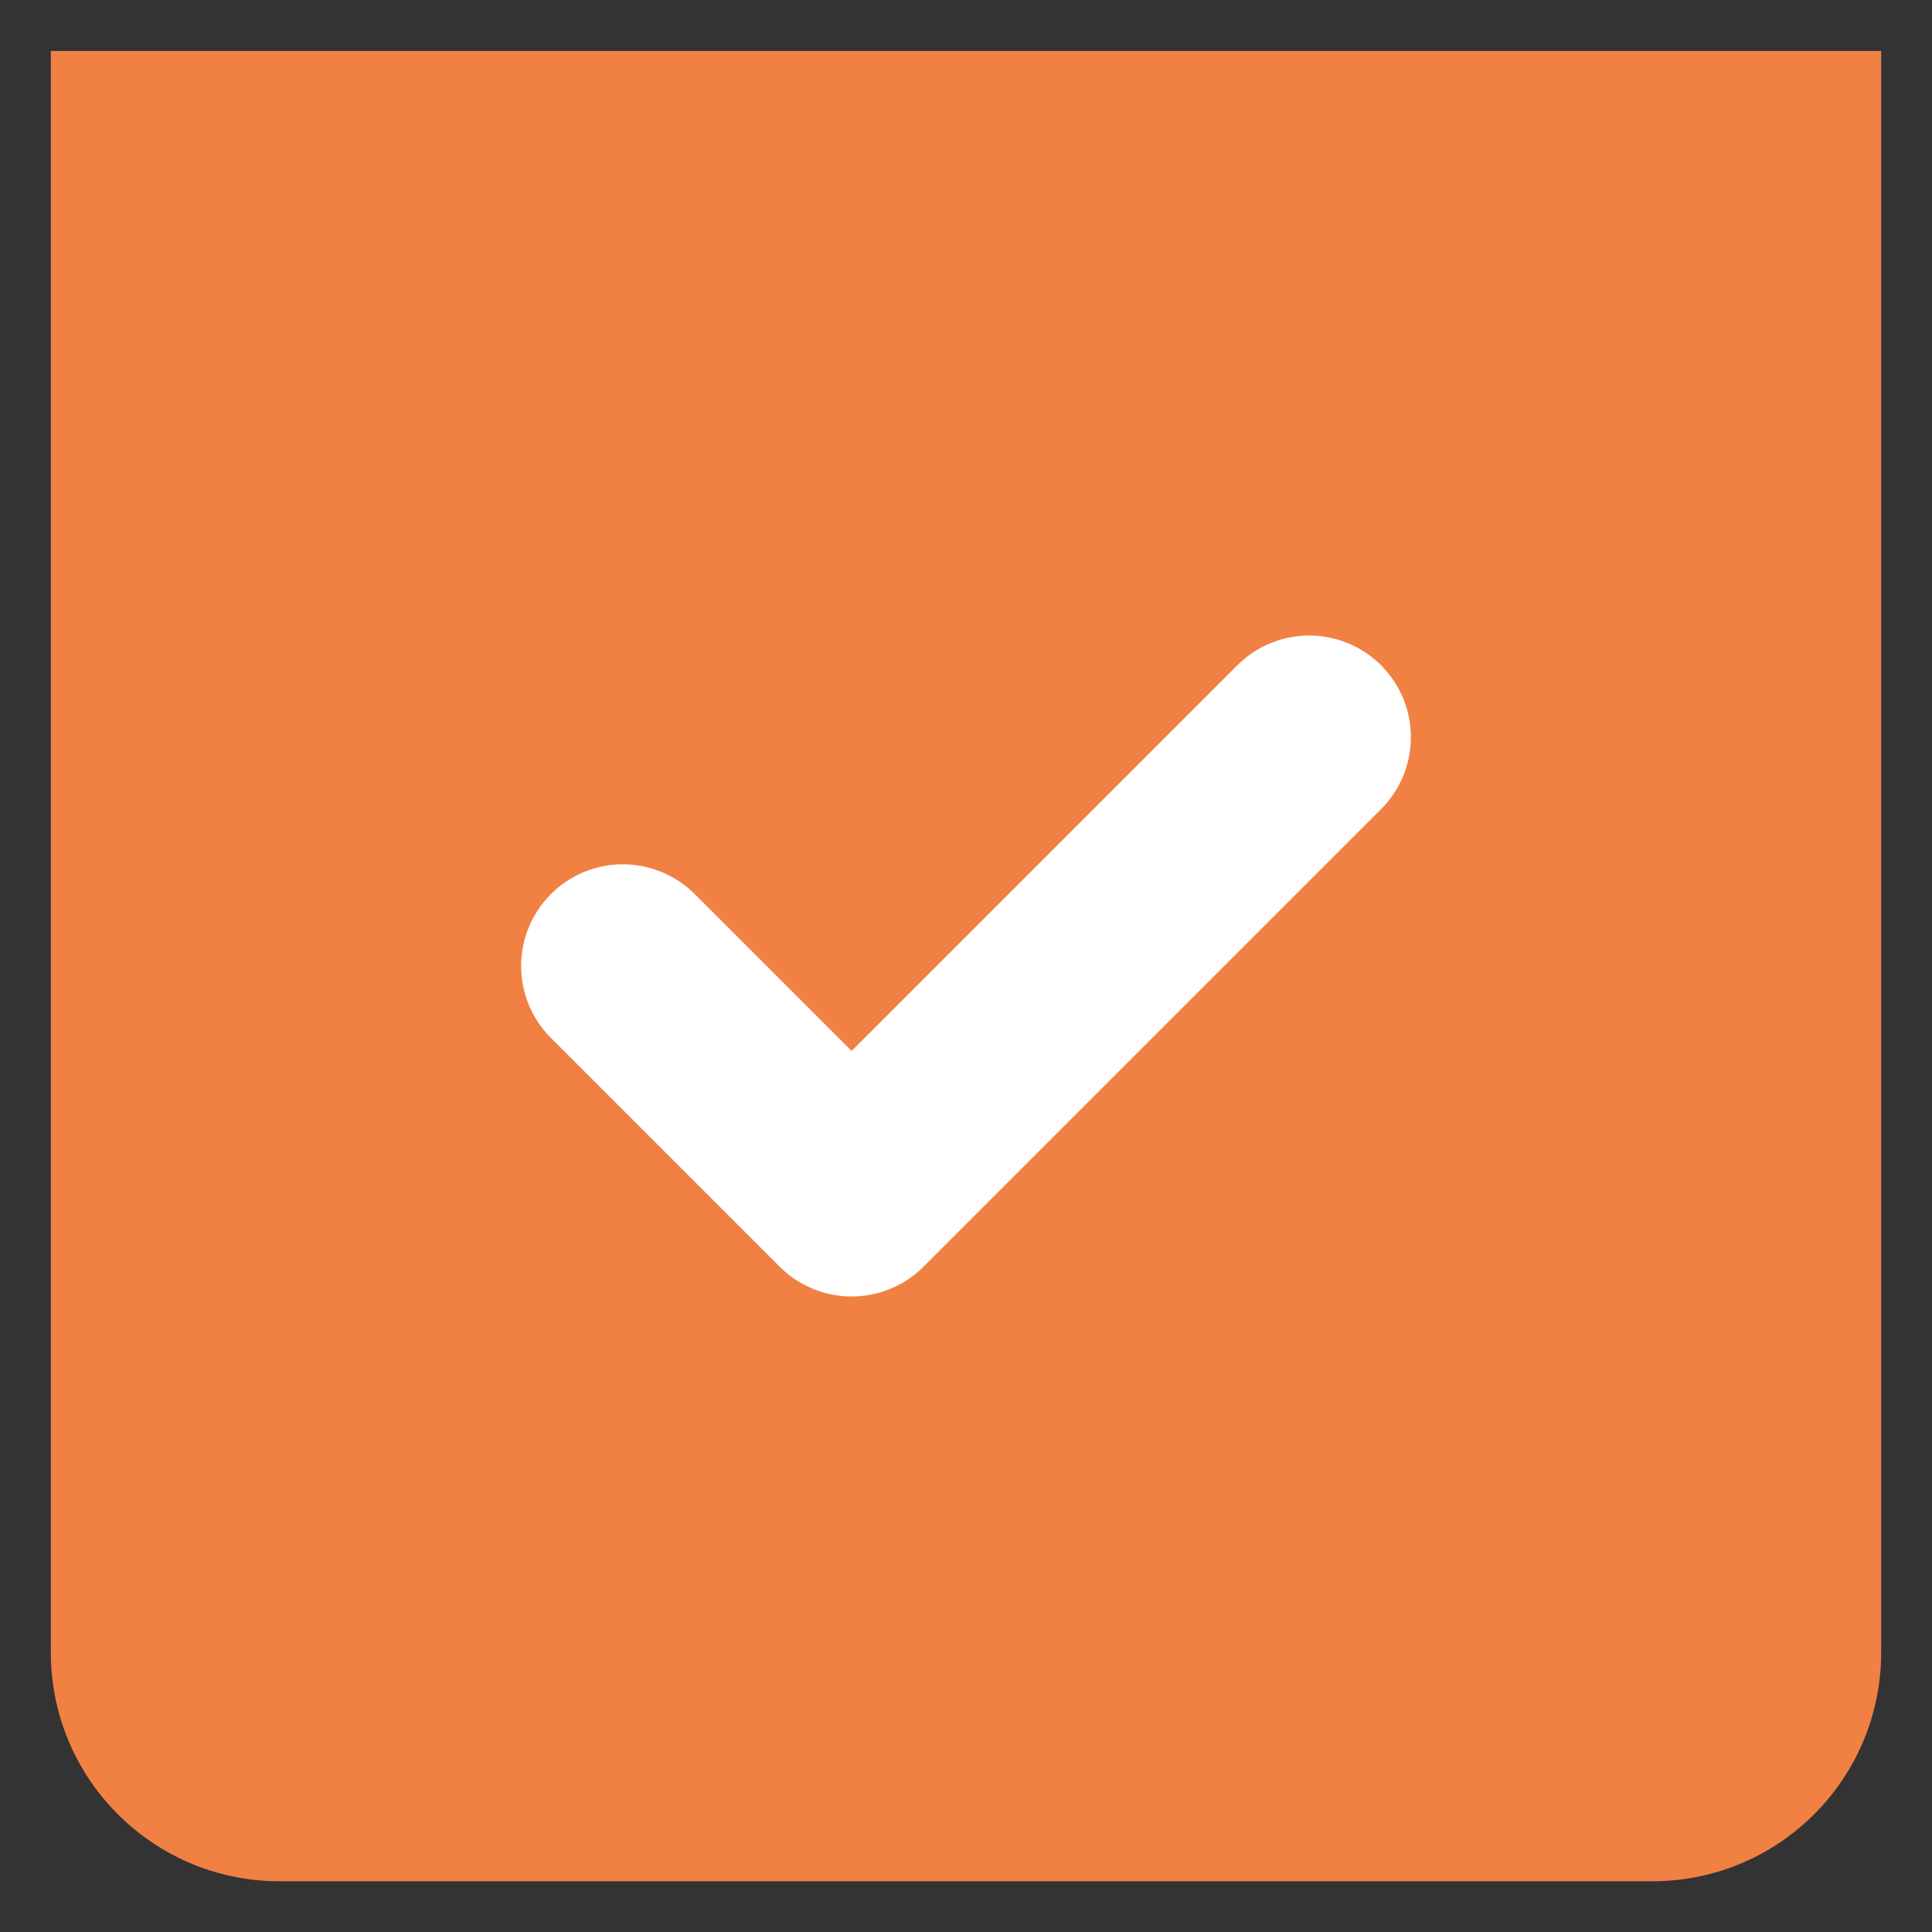 <svg width="19" height="19" viewBox="0 0 19 19" fill="none" xmlns="http://www.w3.org/2000/svg">
<rect x="0" y="0" width="19" height="19" fill="#333333" stroke="none"/>
<path d="M0.5 0.501H18.5V16.251C18.5 17.494 17.493 18.501 16.25 18.501H2.75C1.507 18.501 0.5 17.494 0.5 16.251V0.501Z" fill="#F08143"/>
<path d="M12.875 7.25L8.375 11.75L6.125 9.5" stroke="white" stroke-width="2" stroke-linecap="round" stroke-linejoin="round"/>
</svg>
